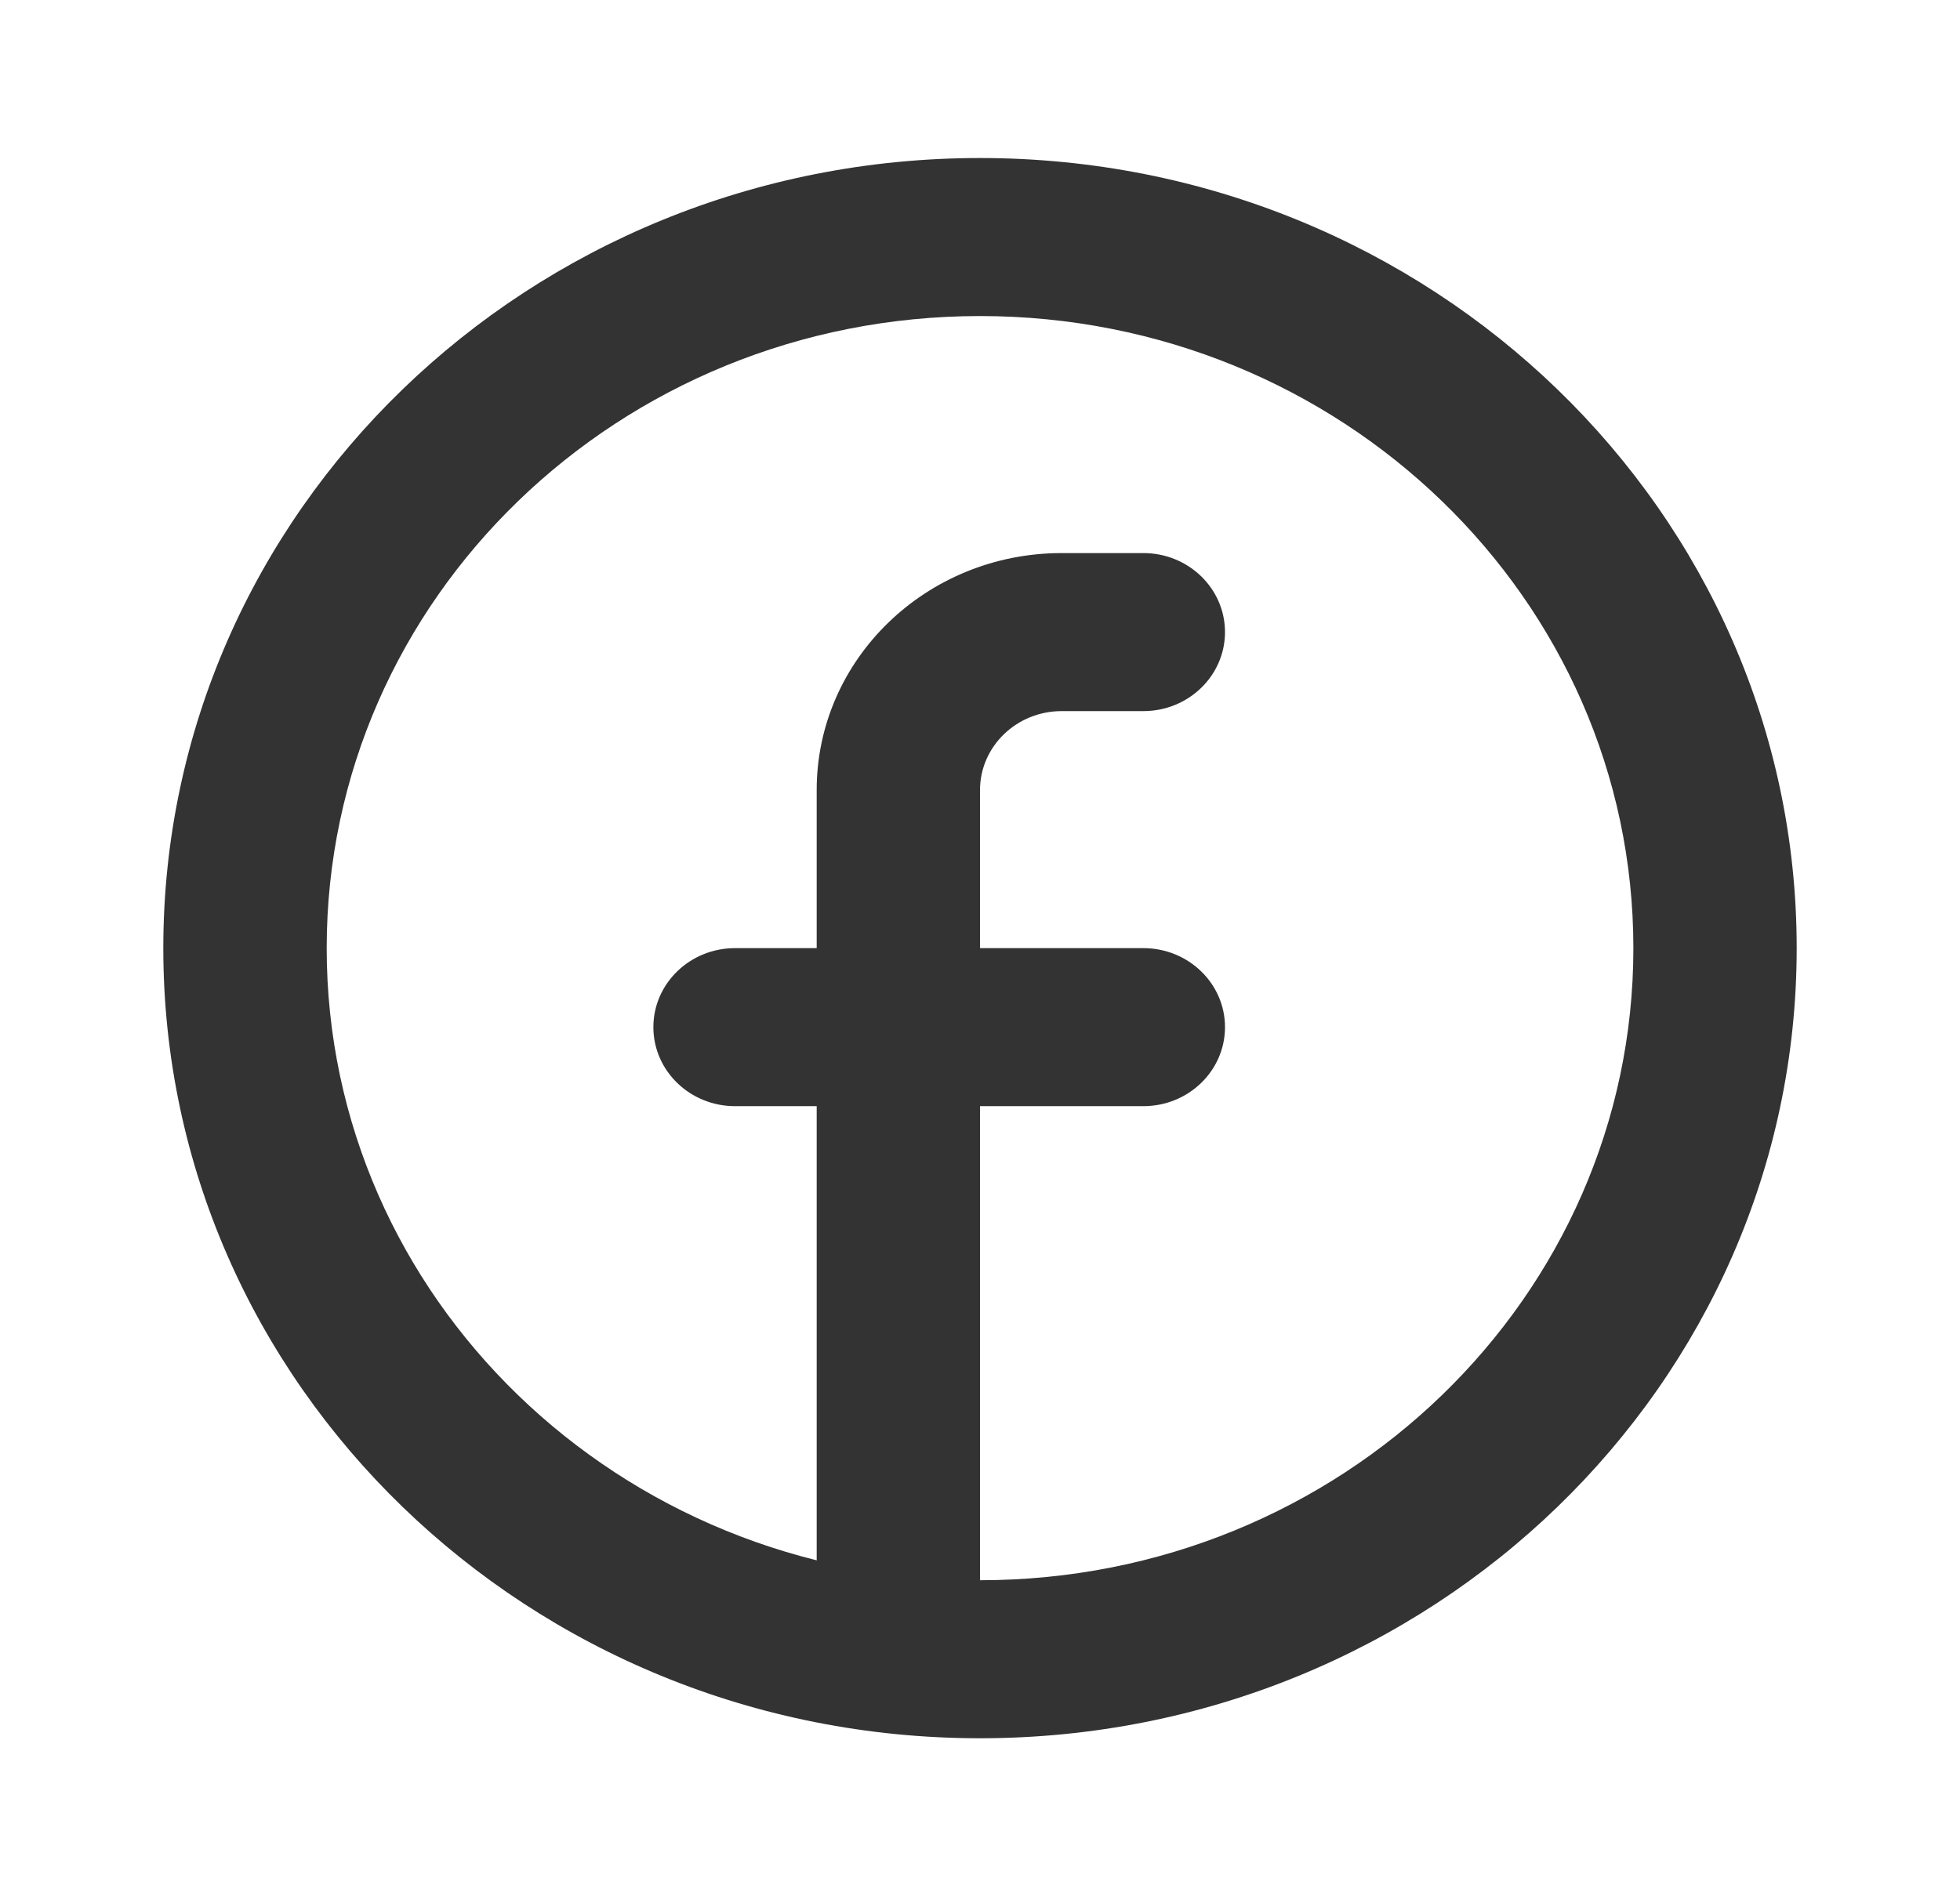 <svg xmlns="http://www.w3.org/2000/svg" width="31" height="30" viewBox="0 0 31 30" fill="none"><path fill-rule="evenodd" clip-rule="evenodd" d="M15.5 25C21.207 25 25.834 20.523 25.834 15C25.834 9.477 21.207 5 15.5 5C9.793 5 5.167 9.477 5.167 15C5.167 20.523 9.793 25 15.5 25ZM15.5 27.5C22.634 27.5 28.417 21.904 28.417 15C28.417 8.096 22.634 2.5 15.5 2.5C8.366 2.5 2.583 8.096 2.583 15C2.583 21.904 8.366 27.5 15.5 27.5Z" fill="#333333"></path><path d="M15.5 12.5C15.5 11.81 16.078 11.25 16.792 11.25H18.084C18.797 11.25 19.375 10.69 19.375 10C19.375 9.31 18.797 8.75 18.084 8.75H16.792C14.652 8.75 12.917 10.429 12.917 12.5V15H11.625C10.912 15 10.334 15.56 10.334 16.25C10.334 16.94 10.912 17.5 11.625 17.5H12.917V25C12.917 25.69 13.495 26.25 14.209 26.25C14.922 26.25 15.5 25.69 15.5 25V17.5H18.084C18.797 17.5 19.375 16.94 19.375 16.25C19.375 15.56 18.797 15 18.084 15H15.5V12.5Z" fill="#333333"></path></svg>